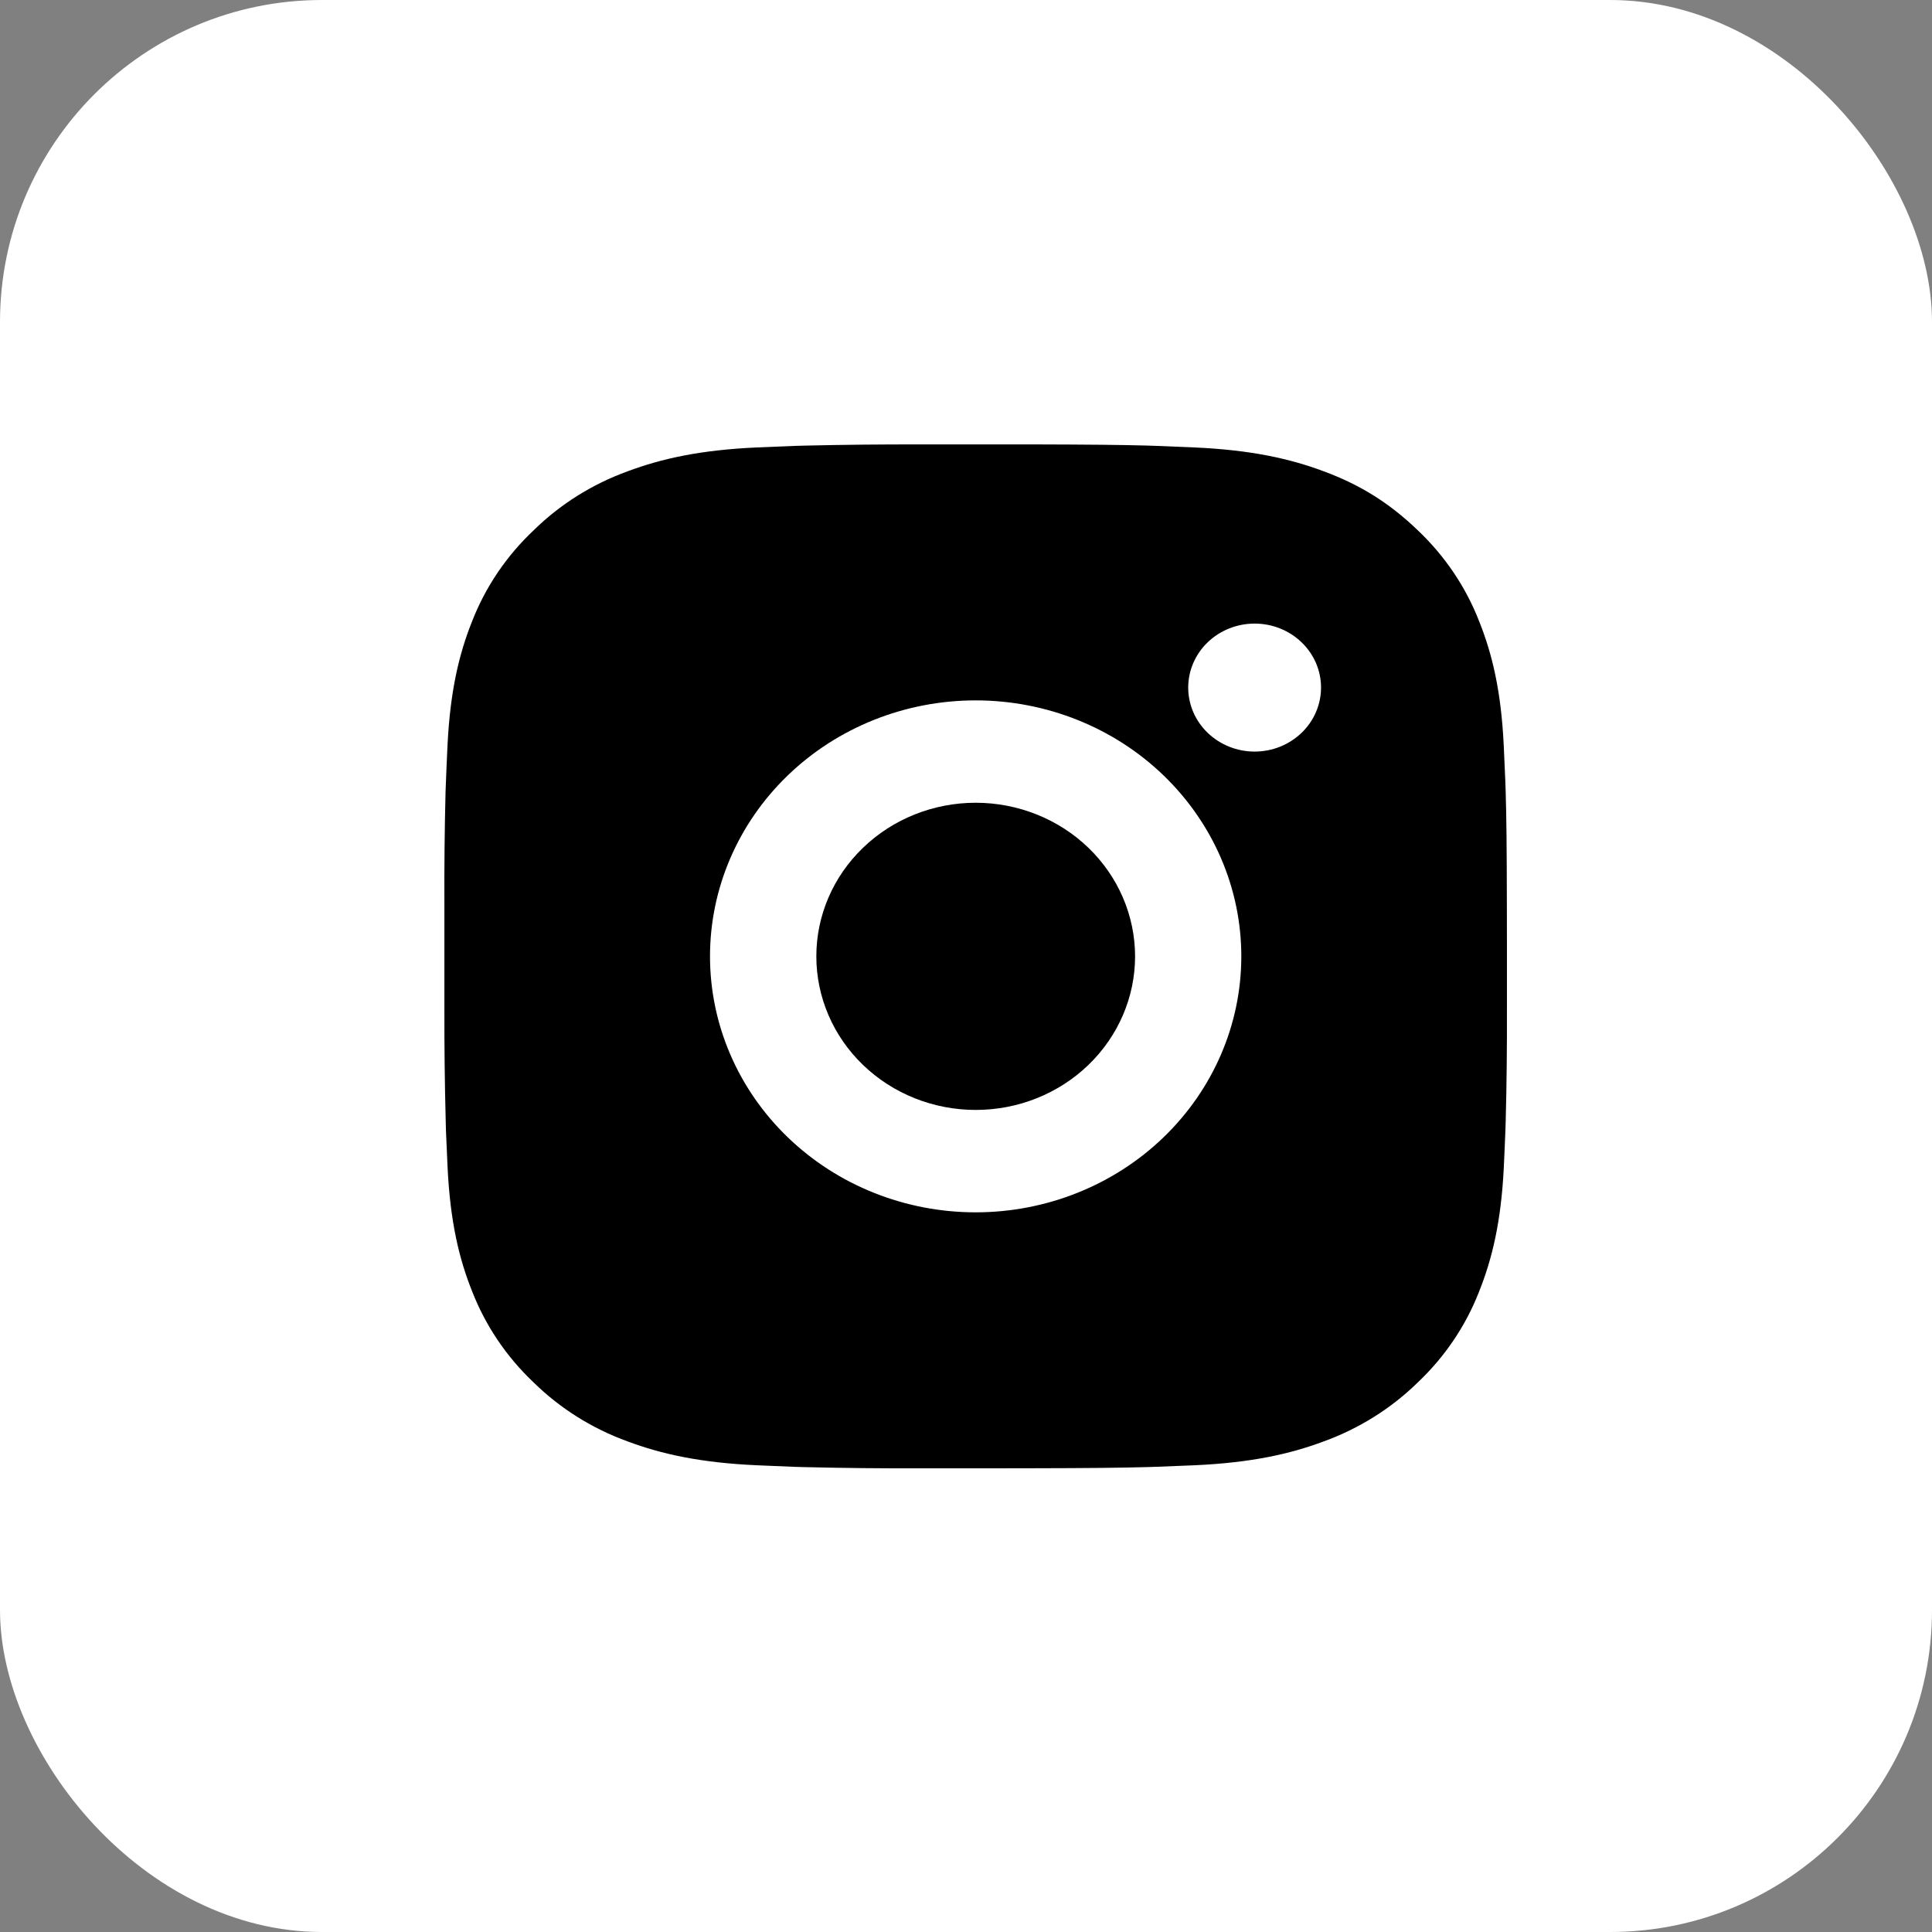 <?xml version="1.0" encoding="UTF-8"?> <svg xmlns="http://www.w3.org/2000/svg" width="60" height="60" viewBox="0 0 60 60" fill="none"><rect x="0" y="0" width="60" height="60" fill="#808080" stroke="none"/><rect width="60" height="60" rx="10" fill="white"></rect><path d="M31.996 13.801C33.852 13.806 34.794 13.815 35.608 13.837L35.928 13.848C36.297 13.861 36.662 13.877 37.102 13.896C38.858 13.976 40.056 14.243 41.107 14.636C42.196 15.039 43.113 15.586 44.031 16.469C44.87 17.264 45.519 18.225 45.933 19.286C46.34 20.299 46.618 21.453 46.7 23.147C46.72 23.57 46.736 23.921 46.75 24.279L46.76 24.587C46.784 25.369 46.794 26.277 46.797 28.066L46.799 29.252V31.335C46.803 32.495 46.791 33.654 46.761 34.814L46.751 35.122C46.738 35.48 46.721 35.831 46.702 36.254C46.619 37.947 46.339 39.1 45.933 40.115C45.52 41.176 44.87 42.138 44.031 42.932C43.206 43.74 42.208 44.366 41.107 44.765C40.056 45.158 38.858 45.425 37.102 45.505C36.711 45.522 36.319 45.538 35.928 45.552L35.608 45.562C34.794 45.584 33.852 45.595 31.996 45.598L30.765 45.6H28.605C27.401 45.604 26.197 45.592 24.994 45.563L24.674 45.554C24.282 45.54 23.89 45.523 23.499 45.505C21.743 45.425 20.546 45.158 19.493 44.765C18.392 44.367 17.395 43.741 16.571 42.932C15.731 42.138 15.082 41.176 14.667 40.115C14.259 39.102 13.982 37.947 13.9 36.254C13.881 35.877 13.865 35.5 13.85 35.122L13.842 34.814C13.812 33.654 13.798 32.495 13.801 31.335V28.066C13.796 26.906 13.808 25.747 13.837 24.587L13.849 24.279C13.862 23.921 13.878 23.57 13.898 23.147C13.981 21.453 14.258 20.3 14.665 19.286C15.08 18.224 15.731 17.262 16.573 16.469C17.396 15.66 18.393 15.035 19.493 14.636C20.546 14.243 21.742 13.976 23.499 13.896C23.938 13.877 24.304 13.861 24.674 13.848L24.994 13.839C26.197 13.811 27.4 13.799 28.604 13.802L31.996 13.801ZM30.3 21.751C28.112 21.751 26.014 22.588 24.467 24.079C22.919 25.57 22.05 27.592 22.05 29.7C22.05 31.809 22.919 33.831 24.467 35.322C26.014 36.813 28.112 37.65 30.3 37.65C32.488 37.65 34.586 36.813 36.133 35.322C37.68 33.831 38.55 31.809 38.55 29.7C38.55 27.592 37.68 25.57 36.133 24.079C34.586 22.588 32.488 21.751 30.3 21.751ZM30.3 24.93C30.95 24.93 31.594 25.054 32.194 25.293C32.795 25.533 33.34 25.884 33.8 26.327C34.26 26.77 34.624 27.296 34.873 27.874C35.122 28.453 35.25 29.073 35.251 29.7C35.251 30.326 35.123 30.946 34.874 31.525C34.625 32.104 34.261 32.63 33.801 33.073C33.342 33.516 32.796 33.867 32.196 34.107C31.595 34.347 30.952 34.47 30.302 34.47C28.989 34.47 27.73 33.968 26.802 33.073C25.873 32.179 25.352 30.965 25.352 29.7C25.352 28.435 25.873 27.222 26.802 26.328C27.73 25.433 28.989 24.93 30.302 24.93M38.964 19.366C38.417 19.366 37.892 19.575 37.505 19.948C37.118 20.32 36.901 20.826 36.901 21.353C36.901 21.88 37.118 22.386 37.505 22.758C37.892 23.131 38.417 23.341 38.964 23.341C39.511 23.341 40.035 23.131 40.422 22.758C40.809 22.386 41.026 21.88 41.026 21.353C41.026 20.826 40.809 20.32 40.422 19.948C40.035 19.575 39.511 19.366 38.964 19.366Z" fill="black"></path></svg> 